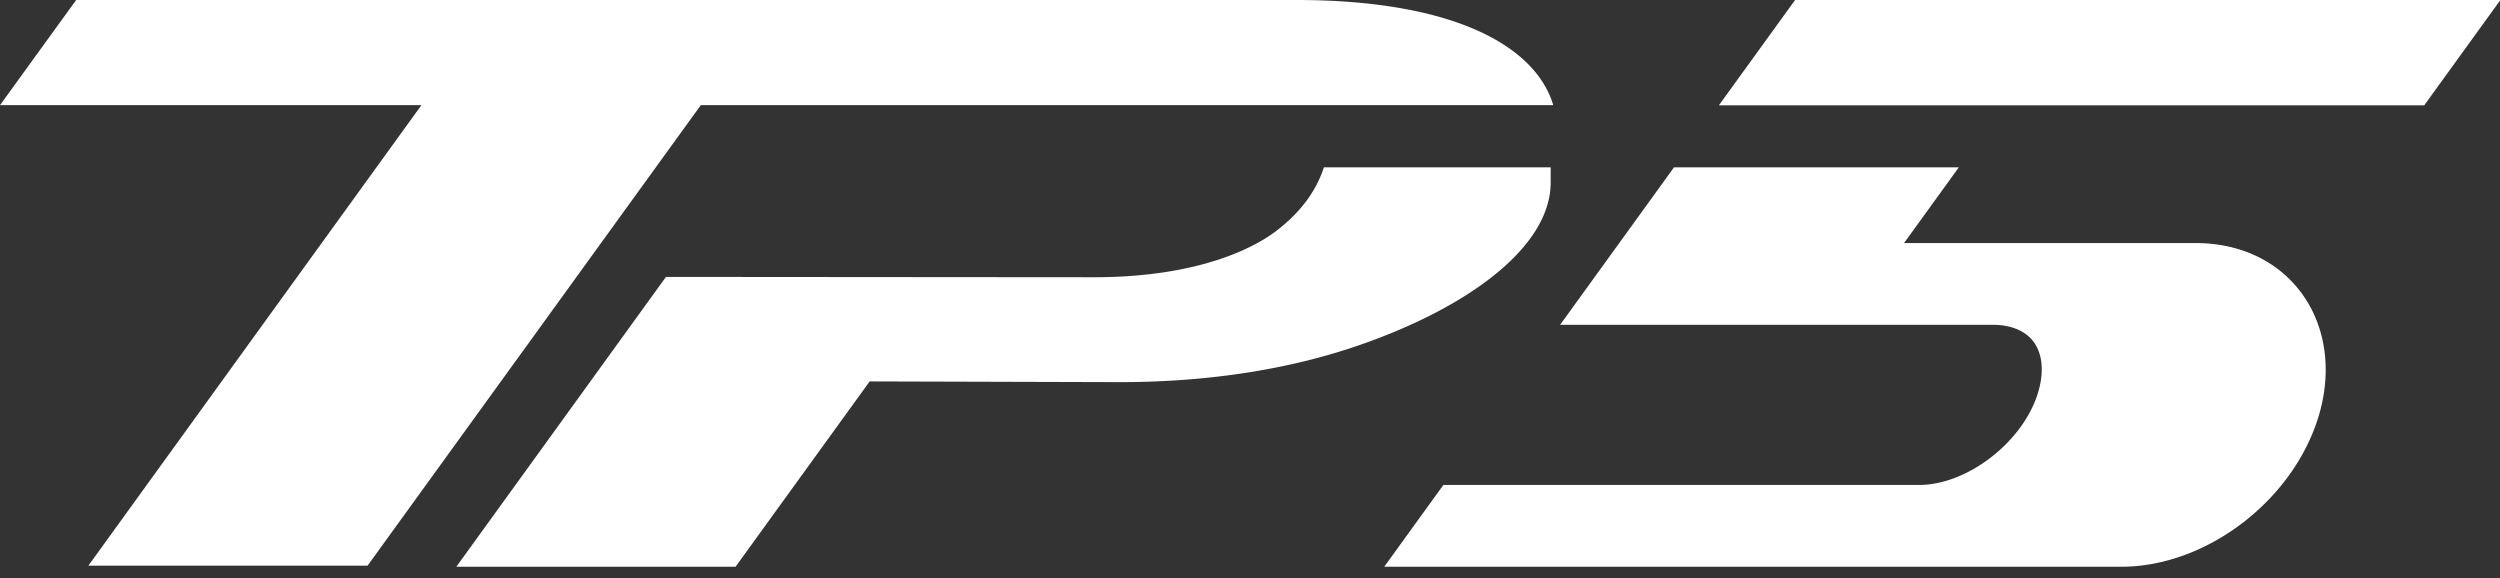 <svg xmlns="http://www.w3.org/2000/svg" width="173" height="40" viewBox="0 0 173 40">
    <rect x="0" y="0" width="173" height="40" fill="#333333" stroke="none"/>
    <g fill="none" fill-rule="evenodd">
        <path fill="#FFFFFF" d="M89.69 0c10.943 0 16.58 3.204 17.795 7.277h-58.99L40.78 17.939l-4.519 6.25h-.003L25.436 39.143H6.116L29.162 7.277H0L5.272 0h84.417zm1.923 11.579h15.698c-.003.01-.006.602-.006 1.061 0 4.363-5.519 8.582-13.324 11.273-4.516 1.556-10.067 2.531-16.518 2.531l-17.283-.05-.036.05-6.443 8.904-2.801 3.87H31.579l9.239-12.774 5.263-7.277.003-.005h.263l29.378.023c5.423 0 9.381-1.172 11.82-2.678a9.478 9.478 0 0 0 1.204-.874c1.092-.905 2.28-2.241 2.864-4.054z"/>
        <path fill="#FFFFFF" d="M173.028 0l-5.271 7.288h-48.81L124.22 0h48.81zm-12.607 22.478c.676 1.922.696 4.14.015 6.368-1.78 5.816-7.769 10.372-13.635 10.372H95.79l4.093-5.66h32.92c3.344 0 7.187-2.975 8.222-6.366.438-1.428.33-2.684-.302-3.54-.56-.756-1.555-1.173-2.8-1.174H107.96l7.882-10.9h19.347l.36.004-3.79 5.237h20.16c3.087 0 5.696 1.23 7.347 3.465a8.3 8.3 0 0 1 1.155 2.194z"/>
    </g>
</svg>
